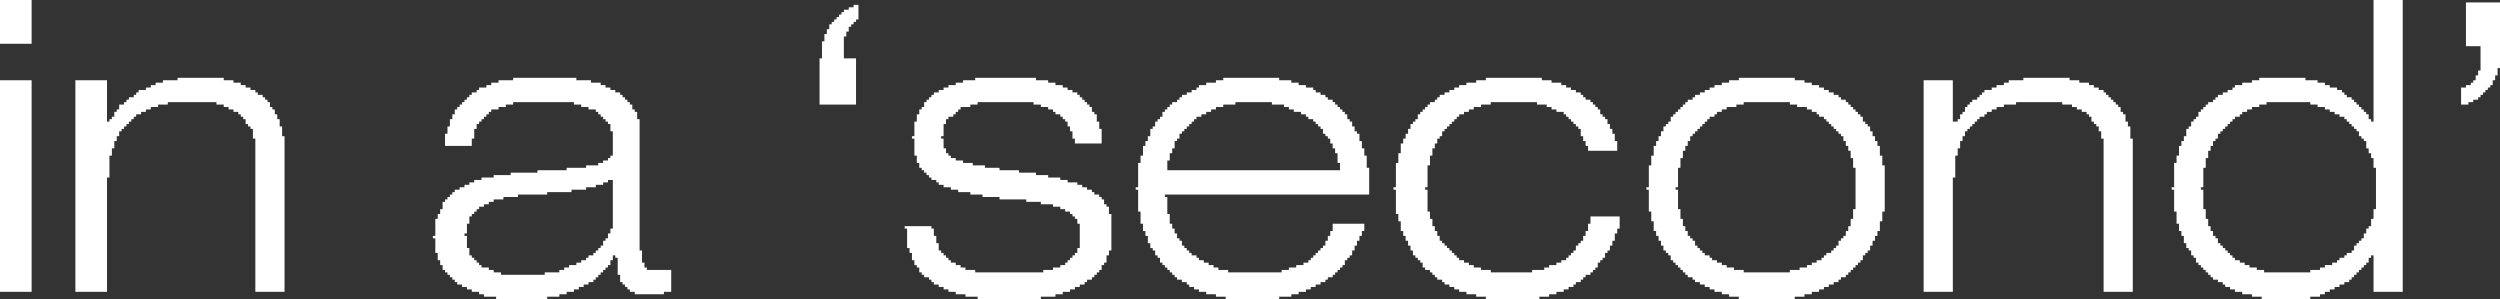 <?xml version="1.0" encoding="UTF-8" standalone="no"?>
<svg xmlns:xlink="http://www.w3.org/1999/xlink" height="6.15px" width="51.4px" xmlns="http://www.w3.org/2000/svg">
  <rect width="100%" height="100%" fill="#333333" stroke="none"/>
  <g transform="matrix(1.0, 0.0, 0.0, 1.0, -91.1, -82.75)">
    <path d="M91.1 82.75 L91.75 82.75 91.75 83.65 91.1 83.65 91.1 82.75 M139.9 82.75 L140.5 82.75 140.5 85.25 139.9 85.25 139.9 82.75 M141.8 82.8 L142.5 82.8 142.5 83.7 141.8 83.7 141.8 82.8 M108.65 82.85 L108.75 82.85 108.75 82.9 108.65 82.9 108.65 82.85 M108.55 82.9 L108.75 82.9 108.75 82.95 108.55 82.95 108.55 82.9 M108.45 82.95 L108.75 82.95 108.75 83.0 108.45 83.0 108.45 82.95 M108.4 83.0 L108.75 83.0 108.75 83.05 108.4 83.05 108.4 83.0 M108.35 83.05 L108.75 83.05 108.75 83.1 108.35 83.1 108.35 83.05 M108.3 83.1 L108.75 83.1 108.75 83.15 108.3 83.15 108.3 83.1 M108.25 83.15 L108.7 83.15 108.7 83.2 108.25 83.2 108.25 83.15 M108.2 83.2 L108.65 83.2 108.65 83.25 108.2 83.25 108.2 83.2 M108.15 83.25 L108.6 83.25 108.6 83.3 108.15 83.3 108.15 83.25 M108.15 83.3 L108.55 83.3 108.55 83.35 108.15 83.35 108.15 83.3 M108.1 83.35 L108.55 83.35 108.55 83.4 108.1 83.4 108.1 83.35 M108.1 83.4 L108.5 83.4 108.5 83.45 108.1 83.45 108.1 83.4 M108.05 83.45 L108.5 83.45 108.5 83.5 108.05 83.5 108.05 83.45 M108.05 83.5 L108.45 83.5 108.45 83.6 108.05 83.6 108.05 83.5 M108.0 83.6 L108.45 83.6 108.45 83.95 108.0 83.95 108.0 83.6 M142.1 83.7 L142.5 83.7 142.5 84.15 142.1 84.15 142.1 83.7 M107.95 83.95 L108.7 83.95 108.7 84.9 107.95 84.9 107.95 83.95 M142.1 84.15 L142.45 84.15 142.45 84.2 142.1 84.2 142.1 84.15 M142.05 84.2 L142.45 84.2 142.45 84.3 142.05 84.3 142.05 84.2 M142.0 84.3 L142.4 84.3 142.4 84.4 142.0 84.4 142.0 84.3 M94.75 84.35 L95.7 84.35 95.7 84.4 94.75 84.4 94.75 84.35 M101.65 84.35 L102.95 84.35 102.95 84.4 101.65 84.4 101.65 84.35 M111.15 84.35 L112.4 84.35 112.4 84.4 111.15 84.4 111.15 84.35 M116.25 84.35 L117.4 84.35 117.4 84.4 116.25 84.4 116.25 84.35 M121.65 84.35 L122.8 84.35 122.8 84.4 121.65 84.4 121.65 84.35 M126.85 84.35 L128.0 84.35 128.0 84.4 126.85 84.4 126.85 84.35 M132.7 84.35 L133.65 84.35 133.65 84.4 132.7 84.4 132.7 84.35 M137.55 84.35 L138.5 84.35 138.5 84.4 137.55 84.4 137.55 84.35 M91.1 84.4 L91.75 84.4 91.75 88.75 91.1 88.75 91.1 84.4 M92.65 84.4 L93.3 84.4 93.3 85.25 92.65 85.25 92.65 84.4 M94.45 84.4 L95.9 84.4 95.9 84.45 94.45 84.45 94.45 84.4 M101.35 84.4 L103.25 84.4 103.25 84.45 101.35 84.45 101.35 84.4 M110.9 84.4 L112.65 84.4 112.65 84.45 110.9 84.45 110.9 84.4 M116.1 84.4 L117.65 84.4 117.65 84.45 116.1 84.45 116.1 84.4 M121.45 84.4 L123.0 84.4 123.0 84.45 121.45 84.45 121.45 84.4 M126.65 84.4 L128.2 84.4 128.2 84.45 126.65 84.45 126.65 84.4 M130.65 84.4 L131.25 84.4 131.25 85.25 130.65 85.25 130.65 84.4 M132.4 84.4 L133.85 84.4 133.85 84.45 132.4 84.45 132.4 84.4 M137.4 84.4 L138.75 84.4 138.75 84.45 137.4 84.45 137.4 84.4 M141.95 84.4 L142.35 84.4 142.35 84.45 141.95 84.45 141.95 84.4 M94.3 84.45 L96.05 84.45 96.05 84.5 94.3 84.5 94.3 84.45 M101.2 84.45 L103.45 84.45 103.45 84.5 101.2 84.5 101.2 84.45 M110.75 84.45 L112.8 84.45 112.8 84.5 110.75 84.5 110.75 84.45 M115.9 84.45 L117.8 84.45 117.8 84.5 115.9 84.5 115.9 84.45 M121.25 84.45 L123.2 84.45 123.2 84.5 121.25 84.5 121.25 84.45 M126.5 84.45 L128.35 84.45 128.35 84.5 126.5 84.5 126.5 84.45 M132.3 84.45 L134.05 84.45 134.05 84.5 132.3 84.5 132.3 84.45 M137.2 84.45 L138.9 84.45 138.9 84.5 137.2 84.5 137.2 84.45 M141.9 84.45 L142.35 84.45 142.35 84.5 141.9 84.5 141.9 84.45 M94.2 84.5 L96.15 84.5 96.15 84.55 94.2 84.55 94.2 84.5 M101.1 84.5 L103.55 84.5 103.55 84.55 101.1 84.55 101.1 84.5 M110.6 84.5 L112.95 84.5 112.95 84.55 110.6 84.55 110.6 84.5 M115.75 84.5 L117.95 84.5 117.95 84.55 115.75 84.55 115.75 84.5 M121.1 84.5 L123.3 84.5 123.3 84.55 121.1 84.55 121.1 84.5 M126.35 84.5 L128.5 84.5 128.5 84.55 126.35 84.55 126.35 84.5 M132.15 84.5 L134.15 84.5 134.15 84.55 132.15 84.55 132.15 84.5 M137.05 84.5 L139.0 84.5 139.0 84.55 137.05 84.55 137.05 84.5 M141.8 84.5 L142.3 84.5 142.3 84.55 141.8 84.55 141.8 84.5 M94.1 84.55 L96.25 84.55 96.25 84.6 94.1 84.6 94.1 84.55 M100.95 84.55 L103.65 84.55 103.65 84.6 100.95 84.6 100.95 84.55 M110.5 84.55 L113.05 84.55 113.05 84.6 110.5 84.6 110.5 84.55 M115.7 84.55 L118.1 84.55 118.1 84.6 115.7 84.6 115.7 84.55 M121.0 84.55 L123.4 84.55 123.4 84.6 121.0 84.6 121.0 84.55 M126.25 84.55 L128.6 84.55 128.6 84.6 126.25 84.6 126.25 84.55 M132.05 84.55 L134.25 84.55 134.25 84.6 132.05 84.6 132.05 84.55 M137.0 84.55 L139.15 84.55 139.15 84.6 137.0 84.6 137.0 84.55 M141.7 84.55 L142.25 84.55 142.25 84.6 141.7 84.6 141.7 84.55 M93.95 84.6 L96.35 84.6 96.35 84.65 93.95 84.65 93.95 84.6 M100.9 84.6 L103.75 84.6 103.75 84.65 100.9 84.65 100.9 84.6 M110.4 84.6 L113.15 84.6 113.15 84.65 110.4 84.65 110.4 84.6 M115.6 84.6 L118.15 84.6 118.15 84.65 115.6 84.65 115.6 84.6 M120.9 84.6 L123.5 84.6 123.5 84.65 120.9 84.65 120.9 84.6 M126.15 84.6 L128.7 84.6 128.7 84.65 126.15 84.65 126.15 84.6 M131.9 84.6 L134.35 84.6 134.35 84.65 131.9 84.65 131.9 84.6 M136.9 84.6 L139.25 84.6 139.25 84.65 136.9 84.65 136.9 84.6 M141.7 84.6 L142.2 84.6 142.2 84.65 141.7 84.65 141.7 84.6 M93.9 84.65 L96.4 84.65 96.4 84.7 93.9 84.7 93.9 84.65 M100.8 84.65 L103.85 84.65 103.85 84.7 100.8 84.7 100.8 84.65 M110.3 84.65 L113.25 84.65 113.25 84.7 110.3 84.7 110.3 84.65 M115.5 84.65 L118.25 84.65 118.25 84.7 115.5 84.7 115.5 84.65 M120.8 84.65 L123.6 84.65 123.6 84.7 120.8 84.7 120.8 84.65 M126.05 84.65 L128.8 84.65 128.8 84.7 126.05 84.7 126.05 84.65 M131.85 84.65 L134.4 84.65 134.4 84.7 131.85 84.7 131.85 84.65 M136.8 84.65 L139.3 84.65 139.3 84.7 136.8 84.7 136.8 84.65 M141.7 84.65 L142.15 84.65 142.15 84.7 141.7 84.7 141.7 84.65 M93.85 84.7 L96.5 84.7 96.5 84.75 93.85 84.75 93.85 84.7 M100.75 84.7 L103.9 84.7 103.9 84.75 100.75 84.75 100.75 84.7 M110.25 84.7 L113.3 84.7 113.3 84.75 110.25 84.75 110.25 84.7 M115.4 84.7 L118.35 84.7 118.35 84.75 115.4 84.75 115.4 84.7 M120.7 84.7 L123.65 84.7 123.65 84.75 120.7 84.75 120.7 84.7 M125.95 84.7 L128.9 84.7 128.9 84.75 125.95 84.75 125.95 84.7 M131.8 84.7 L134.45 84.7 134.45 84.75 131.8 84.75 131.8 84.7 M136.7 84.7 L139.35 84.7 139.35 84.75 136.7 84.75 136.7 84.7 M141.7 84.7 L142.1 84.7 142.1 84.75 141.7 84.75 141.7 84.7 M93.75 84.75 L96.55 84.75 96.55 84.8 93.75 84.8 93.75 84.75 M100.7 84.75 L103.95 84.75 103.95 84.8 100.7 84.8 100.7 84.75 M110.2 84.75 L113.35 84.75 113.35 84.8 110.2 84.8 110.2 84.75 M115.35 84.75 L118.4 84.75 118.4 84.8 115.35 84.8 115.35 84.75 M120.65 84.75 L123.7 84.75 123.7 84.8 120.65 84.8 120.65 84.75 M125.9 84.75 L128.95 84.75 128.95 84.8 125.9 84.8 125.9 84.75 M131.75 84.75 L134.5 84.75 134.5 84.8 131.75 84.8 131.75 84.75 M136.65 84.75 L139.45 84.75 139.45 84.8 136.65 84.8 136.65 84.75 M141.7 84.75 L142.05 84.75 142.05 84.8 141.7 84.8 141.7 84.75 M93.7 84.8 L96.6 84.8 96.6 84.85 93.7 84.85 93.7 84.8 M100.65 84.8 L104.0 84.8 104.0 84.85 100.65 84.85 100.65 84.8 M110.15 84.8 L113.4 84.8 113.4 84.85 110.15 84.85 110.15 84.8 M115.3 84.8 L118.5 84.8 118.5 84.85 115.3 84.85 115.3 84.8 M120.6 84.8 L123.8 84.8 123.8 84.85 120.6 84.85 120.6 84.8 M125.8 84.8 L129.05 84.8 129.05 84.85 125.8 84.85 125.8 84.8 M131.65 84.8 L134.55 84.8 134.55 84.85 131.65 84.85 131.65 84.8 M136.6 84.8 L139.5 84.8 139.5 84.85 136.6 84.85 136.6 84.8 M141.7 84.8 L141.95 84.8 141.95 84.85 141.7 84.85 141.7 84.8 M93.65 84.85 L94.55 84.85 94.55 84.9 93.65 84.9 93.65 84.85 M95.55 84.85 L96.65 84.85 96.65 84.9 95.55 84.9 95.55 84.85 M100.6 84.85 L101.65 84.85 101.65 84.9 100.6 84.9 100.6 84.85 M102.9 84.85 L104.05 84.85 104.05 84.9 102.9 84.9 102.9 84.85 M110.1 84.85 L111.2 84.85 111.2 84.9 110.1 84.9 110.1 84.85 M112.35 84.85 L113.45 84.85 113.45 84.9 112.35 84.9 112.35 84.85 M115.2 84.85 L116.5 84.85 116.5 84.9 115.2 84.9 115.2 84.85 M117.25 84.85 L118.55 84.85 118.55 84.9 117.25 84.9 117.25 84.85 M120.5 84.85 L121.75 84.85 121.75 84.9 120.5 84.9 120.5 84.85 M122.7 84.85 L123.85 84.85 123.85 84.9 122.7 84.9 122.7 84.85 M125.75 84.85 L126.95 84.85 126.95 84.9 125.75 84.9 125.75 84.85 M127.9 84.85 L129.1 84.85 129.1 84.9 127.9 84.9 127.9 84.85 M131.6 84.85 L132.55 84.85 132.55 84.9 131.6 84.9 131.6 84.85 M133.5 84.85 L134.6 84.85 134.6 84.9 133.5 84.9 133.5 84.85 M136.5 84.85 L137.7 84.85 137.7 84.9 136.5 84.9 136.5 84.85 M138.6 84.85 L139.55 84.85 139.55 84.9 138.6 84.9 138.6 84.85 M141.7 84.85 L141.85 84.85 141.85 84.9 141.7 84.9 141.7 84.85 M93.55 84.9 L94.35 84.9 94.35 84.95 93.55 84.95 93.55 84.9 M95.7 84.9 L96.65 84.9 96.65 84.95 95.7 84.95 95.7 84.9 M100.55 84.9 L101.5 84.9 101.5 84.95 100.55 84.95 100.55 84.9 M103.05 84.9 L104.1 84.9 104.1 84.95 103.05 84.95 103.05 84.9 M110.1 84.9 L111.05 84.9 111.05 84.95 110.1 84.95 110.1 84.9 M112.5 84.9 L113.5 84.9 113.5 84.95 112.5 84.95 112.5 84.9 M115.15 84.9 L116.25 84.9 116.25 84.95 115.15 84.95 115.15 84.9 M117.5 84.9 L118.6 84.9 118.6 84.95 117.5 84.95 117.5 84.9 M120.45 84.9 L121.55 84.9 121.55 84.95 120.45 84.95 120.45 84.9 M122.9 84.9 L123.9 84.9 123.9 84.95 122.9 84.95 122.9 84.9 M125.7 84.9 L126.8 84.9 126.8 84.95 125.7 84.95 125.7 84.9 M128.05 84.9 L129.15 84.9 129.15 84.95 128.05 84.95 128.05 84.9 M131.55 84.9 L132.3 84.9 132.3 84.95 131.55 84.95 131.55 84.9 M133.7 84.9 L134.65 84.9 134.65 84.95 133.7 84.95 133.7 84.9 M136.45 84.9 L137.55 84.9 137.55 84.95 136.45 84.95 136.45 84.9 M138.75 84.9 L139.6 84.9 139.6 84.95 138.75 84.95 138.75 84.9 M93.55 84.95 L94.2 84.95 94.2 85.0 93.55 85.0 93.55 84.95 M95.8 84.95 L96.7 84.95 96.7 85.0 95.8 85.0 95.8 84.95 M100.5 84.95 L101.35 84.95 101.35 85.0 100.5 85.0 100.5 84.95 M103.2 84.95 L104.1 84.95 104.1 85.0 103.2 85.0 103.2 84.95 M110.05 84.95 L110.85 84.95 110.85 85.0 110.05 85.0 110.05 84.95 M112.65 84.95 L113.55 84.95 113.55 85.0 112.65 85.0 112.65 84.95 M115.1 84.95 L116.1 84.95 116.1 85.0 115.1 85.0 115.1 84.95 M117.6 84.95 L118.65 84.95 118.65 85.0 117.6 85.0 117.6 84.95 M120.4 84.95 L121.4 84.95 121.4 85.0 120.4 85.0 120.4 84.95 M123.0 84.95 L123.95 84.95 123.95 85.0 123.0 85.0 123.0 84.95 M125.65 84.95 L126.6 84.95 126.6 85.0 125.65 85.0 125.65 84.95 M128.25 84.95 L129.2 84.95 129.2 85.0 128.25 85.0 128.25 84.95 M131.5 84.95 L132.15 84.95 132.15 85.0 131.5 85.0 131.5 84.95 M133.8 84.95 L134.7 84.95 134.7 85.0 133.8 85.0 133.8 84.95 M136.4 84.95 L137.4 84.95 137.4 85.0 136.4 85.0 136.4 84.95 M138.9 84.95 L139.65 84.95 139.65 85.0 138.9 85.0 138.9 84.95 M93.5 85.0 L94.1 85.0 94.1 85.05 93.5 85.05 93.5 85.0 M95.9 85.0 L96.75 85.0 96.75 85.05 95.9 85.05 95.9 85.0 M100.45 85.0 L101.2 85.0 101.2 85.05 100.45 85.05 100.45 85.0 M103.35 85.0 L104.15 85.0 104.15 85.05 103.35 85.05 103.35 85.0 M110.0 85.0 L110.8 85.0 110.8 85.05 110.0 85.05 110.0 85.0 M112.75 85.0 L113.55 85.0 113.55 85.05 112.75 85.05 112.75 85.0 M115.05 85.0 L116.0 85.0 116.0 85.05 115.05 85.05 115.05 85.0 M117.7 85.0 L118.7 85.0 118.7 85.05 117.7 85.05 117.7 85.0 M120.35 85.0 L121.3 85.0 121.3 85.05 120.35 85.05 120.35 85.0 M123.1 85.0 L124.0 85.0 124.0 85.05 123.1 85.05 123.1 85.0 M125.6 85.0 L126.5 85.0 126.5 85.05 125.6 85.05 125.6 85.0 M128.35 85.0 L129.25 85.0 129.25 85.05 128.35 85.05 128.35 85.0 M131.5 85.0 L132.05 85.0 132.05 85.05 131.5 85.05 131.5 85.0 M133.9 85.0 L134.7 85.0 134.7 85.05 133.9 85.05 133.9 85.0 M136.35 85.0 L137.3 85.0 137.3 85.05 136.35 85.05 136.35 85.0 M139.0 85.0 L139.7 85.0 139.7 85.05 139.0 85.05 139.0 85.0 M93.45 85.05 L94.0 85.05 94.0 85.1 93.45 85.1 93.45 85.05 M96.0 85.05 L96.75 85.05 96.75 85.1 96.0 85.1 96.0 85.05 M100.45 85.05 L101.15 85.05 101.15 85.1 100.45 85.1 100.45 85.05 M103.4 85.05 L104.2 85.05 104.2 85.1 103.4 85.1 103.4 85.05 M110.0 85.05 L110.75 85.05 110.75 85.1 110.0 85.1 110.0 85.05 M112.8 85.05 L113.6 85.05 113.6 85.1 112.8 85.1 112.8 85.05 M115.0 85.05 L115.9 85.05 115.9 85.1 115.0 85.1 115.0 85.05 M117.85 85.05 L118.75 85.05 118.75 85.1 117.85 85.1 117.85 85.05 M120.3 85.05 L121.2 85.05 121.2 85.1 120.3 85.1 120.3 85.05 M123.25 85.05 L124.0 85.05 124.0 85.1 123.25 85.1 123.25 85.05 M125.55 85.05 L126.4 85.05 126.4 85.1 125.55 85.1 125.55 85.05 M128.45 85.05 L129.3 85.05 129.3 85.1 128.45 85.1 128.45 85.05 M131.45 85.05 L131.95 85.05 131.95 85.1 131.45 85.1 131.45 85.05 M134.0 85.05 L134.75 85.05 134.75 85.1 134.0 85.1 134.0 85.05 M136.3 85.05 L137.2 85.05 137.2 85.1 136.3 85.1 136.3 85.05 M139.1 85.05 L139.75 85.05 139.75 85.1 139.1 85.1 139.1 85.05 M93.45 85.1 L93.9 85.1 93.9 85.15 93.45 85.15 93.45 85.1 M96.05 85.1 L96.8 85.1 96.8 85.15 96.05 85.15 96.05 85.1 M100.4 85.1 L101.1 85.1 101.1 85.15 100.4 85.15 100.4 85.1 M103.45 85.1 L104.2 85.1 104.2 85.15 103.45 85.15 103.45 85.1 M109.95 85.1 L110.7 85.1 110.7 85.15 109.95 85.15 109.95 85.1 M112.9 85.1 L113.65 85.1 113.65 85.15 112.9 85.15 112.9 85.1 M115.0 85.1 L115.8 85.1 115.8 85.15 115.0 85.15 115.0 85.1 M117.95 85.1 L118.8 85.1 118.8 85.15 117.95 85.15 117.95 85.1 M120.25 85.1 L121.1 85.1 121.1 85.15 120.25 85.15 120.25 85.1 M123.3 85.1 L124.05 85.1 124.05 85.15 123.3 85.15 123.3 85.1 M125.5 85.1 L126.35 85.1 126.35 85.15 125.5 85.15 125.5 85.1 M128.5 85.1 L129.35 85.1 129.35 85.15 128.5 85.15 128.5 85.1 M131.4 85.1 L131.9 85.1 131.9 85.15 131.4 85.15 131.4 85.1 M134.05 85.1 L134.8 85.1 134.8 85.15 134.05 85.15 134.05 85.1 M136.3 85.1 L137.15 85.1 137.15 85.15 136.3 85.15 136.3 85.1 M139.2 85.1 L139.8 85.1 139.8 85.15 139.2 85.15 139.2 85.1 M93.4 85.15 L93.85 85.15 93.85 85.2 93.4 85.2 93.4 85.15 M96.1 85.15 L96.8 85.15 96.8 85.2 96.1 85.2 96.1 85.15 M100.4 85.15 L101.05 85.15 101.05 85.2 100.4 85.2 100.4 85.15 M103.5 85.15 L104.2 85.15 104.2 85.2 103.5 85.2 103.5 85.15 M109.95 85.15 L110.6 85.15 110.6 85.2 109.95 85.2 109.95 85.15 M112.95 85.15 L113.65 85.15 113.65 85.2 112.95 85.2 112.95 85.15 M114.95 85.15 L115.7 85.15 115.7 85.2 114.95 85.2 114.95 85.15 M118.0 85.15 L118.8 85.15 118.8 85.2 118.0 85.2 118.0 85.15 M120.25 85.15 L121.05 85.15 121.05 85.2 120.25 85.2 120.25 85.15 M123.35 85.15 L124.1 85.15 124.1 85.2 123.35 85.2 123.35 85.15 M125.45 85.15 L126.25 85.15 126.25 85.2 125.45 85.2 125.45 85.15 M128.6 85.15 L129.4 85.15 129.4 85.2 128.6 85.2 128.6 85.15 M131.4 85.15 L131.8 85.15 131.8 85.2 131.4 85.2 131.4 85.15 M134.1 85.15 L134.8 85.15 134.8 85.25 134.1 85.25 134.1 85.15 M136.25 85.15 L137.05 85.15 137.05 85.2 136.25 85.2 136.25 85.15 M139.3 85.15 L139.8 85.15 139.8 85.2 139.3 85.2 139.3 85.15 M93.35 85.2 L93.8 85.2 93.8 85.25 93.35 85.25 93.35 85.2 M96.15 85.2 L96.85 85.2 96.85 85.3 96.15 85.3 96.15 85.2 M100.35 85.2 L101.0 85.2 101.0 85.25 100.35 85.25 100.35 85.2 M103.55 85.2 L104.25 85.2 104.25 85.25 103.55 85.25 103.55 85.2 M109.95 85.2 L110.55 85.2 110.55 85.25 109.95 85.25 109.95 85.2 M113.0 85.2 L113.65 85.2 113.65 85.25 113.0 85.25 113.0 85.2 M114.9 85.2 L115.65 85.2 115.65 85.25 114.9 85.25 114.9 85.2 M118.1 85.2 L118.85 85.2 118.85 85.25 118.1 85.25 118.1 85.2 M120.2 85.2 L121.0 85.2 121.0 85.25 120.2 85.25 120.2 85.2 M123.4 85.2 L124.15 85.2 124.15 85.25 123.4 85.25 123.4 85.2 M125.45 85.2 L126.2 85.2 126.2 85.25 125.45 85.25 125.45 85.2 M128.65 85.2 L129.4 85.2 129.4 85.25 128.65 85.25 128.65 85.2 M131.35 85.2 L131.75 85.2 131.75 85.25 131.35 85.25 131.35 85.2 M136.2 85.2 L137.0 85.2 137.0 85.25 136.2 85.25 136.2 85.2 M139.35 85.2 L139.85 85.2 139.85 85.25 139.35 85.25 139.35 85.2 M92.65 85.25 L93.75 85.25 93.75 85.3 92.65 85.3 92.65 85.25 M100.35 85.25 L100.95 85.25 100.95 85.3 100.35 85.3 100.35 85.25 M103.6 85.25 L104.25 85.25 104.25 85.3 103.6 85.3 103.6 85.25 M109.9 85.25 L110.55 85.25 110.55 85.3 109.9 85.3 109.9 85.25 M113.05 85.25 L113.7 85.25 113.7 85.35 113.05 85.35 113.05 85.25 M114.85 85.25 L115.6 85.25 115.6 85.3 114.85 85.3 114.85 85.25 M118.15 85.25 L118.9 85.25 118.9 85.3 118.15 85.3 118.15 85.25 M120.15 85.25 L120.95 85.25 120.95 85.3 120.15 85.3 120.15 85.25 M123.45 85.25 L124.15 85.25 124.15 85.3 123.45 85.3 123.45 85.25 M125.4 85.25 L126.15 85.25 126.15 85.3 125.4 85.3 125.4 85.25 M128.7 85.25 L129.45 85.25 129.45 85.3 128.7 85.3 128.7 85.25 M130.65 85.25 L131.7 85.25 131.7 85.3 130.65 85.3 130.65 85.25 M134.15 85.25 L134.85 85.25 134.85 85.3 134.15 85.3 134.15 85.25 M136.15 85.25 L136.95 85.25 136.95 85.3 136.15 85.3 136.15 85.25 M139.4 85.25 L140.5 85.25 140.5 85.3 139.4 85.3 139.4 85.25 M92.65 85.3 L93.7 85.3 93.7 85.35 92.65 85.35 92.65 85.3 M96.2 85.3 L96.85 85.3 96.85 85.35 96.2 85.35 96.2 85.3 M100.35 85.3 L100.9 85.3 100.9 85.35 100.35 85.35 100.35 85.3 M103.65 85.3 L104.25 85.3 104.25 85.45 103.65 85.45 103.65 85.3 M109.9 85.3 L110.5 85.3 110.5 85.55 109.9 85.55 109.9 85.3 M114.85 85.3 L115.55 85.3 115.55 85.35 114.85 85.35 114.85 85.3 M118.2 85.3 L118.9 85.3 118.9 85.35 118.2 85.35 118.2 85.3 M120.1 85.3 L120.9 85.3 120.9 85.35 120.1 85.35 120.1 85.3 M123.5 85.3 L124.2 85.3 124.2 85.35 123.5 85.35 123.5 85.3 M125.35 85.3 L126.1 85.3 126.1 85.35 125.35 85.35 125.35 85.3 M128.75 85.3 L129.5 85.3 129.5 85.35 128.75 85.35 128.75 85.3 M130.65 85.3 L131.65 85.3 131.65 85.35 130.65 85.35 130.65 85.3 M134.2 85.3 L134.85 85.3 134.85 85.35 134.2 85.35 134.2 85.3 M136.15 85.3 L136.9 85.3 136.9 85.35 136.15 85.35 136.15 85.3 M139.45 85.3 L140.5 85.3 140.5 85.35 139.45 85.35 139.45 85.3 M92.65 85.35 L93.65 85.35 93.65 85.4 92.65 85.4 92.65 85.35 M96.25 85.35 L96.9 85.35 96.9 85.4 96.25 85.4 96.25 85.35 M100.3 85.35 L100.9 85.35 100.9 85.4 100.3 85.4 100.3 85.35 M113.1 85.35 L113.7 85.35 113.7 85.4 113.1 85.4 113.1 85.35 M114.8 85.35 L115.5 85.35 115.5 85.4 114.8 85.4 114.8 85.35 M118.25 85.35 L118.95 85.35 118.95 85.4 118.25 85.4 118.25 85.35 M120.1 85.35 L120.85 85.35 120.85 85.4 120.1 85.4 120.1 85.35 M123.55 85.35 L124.2 85.35 124.2 85.4 123.55 85.4 123.55 85.35 M125.3 85.35 L126.05 85.35 126.05 85.4 125.3 85.4 125.3 85.35 M128.8 85.35 L129.55 85.35 129.55 85.4 128.8 85.4 128.8 85.35 M130.65 85.35 L131.6 85.35 131.6 85.4 130.65 85.4 130.65 85.35 M134.25 85.35 L134.9 85.35 134.9 85.45 134.25 85.45 134.25 85.35 M136.1 85.35 L136.85 85.35 136.85 85.4 136.1 85.4 136.1 85.35 M139.5 85.35 L140.5 85.35 140.5 85.4 139.5 85.4 139.5 85.35 M92.65 85.4 L93.6 85.4 93.6 85.45 92.65 85.45 92.65 85.4 M96.3 85.4 L96.9 85.4 96.9 85.55 96.3 85.55 96.3 85.4 M100.3 85.4 L100.85 85.4 100.85 85.5 100.3 85.5 100.3 85.4 M113.1 85.4 L113.75 85.4 113.75 85.45 113.1 85.45 113.1 85.4 M114.75 85.4 L115.45 85.4 115.45 85.45 114.75 85.45 114.75 85.4 M118.3 85.4 L118.95 85.4 118.95 85.45 118.3 85.45 118.3 85.4 M120.05 85.4 L120.8 85.4 120.8 85.45 120.05 85.45 120.05 85.4 M123.6 85.4 L124.25 85.4 124.25 85.5 123.6 85.5 123.6 85.4 M125.3 85.4 L126.0 85.4 126.0 85.45 125.3 85.45 125.3 85.4 M128.85 85.4 L129.55 85.4 129.55 85.45 128.85 85.45 128.85 85.4 M130.65 85.4 L131.55 85.4 131.55 85.45 130.65 85.45 130.65 85.4 M136.05 85.4 L136.8 85.4 136.8 85.45 136.05 85.45 136.05 85.4 M139.55 85.4 L140.5 85.4 140.5 85.45 139.55 85.45 139.55 85.4 M92.65 85.45 L93.55 85.45 93.55 85.55 92.65 85.55 92.65 85.45 M103.7 85.45 L104.25 85.45 104.25 85.95 103.7 85.95 103.7 85.45 M113.15 85.45 L113.75 85.45 113.75 85.6 113.15 85.6 113.15 85.45 M114.75 85.45 L115.4 85.45 115.4 85.5 114.75 85.5 114.75 85.45 M118.3 85.45 L119.0 85.45 119.0 85.5 118.3 85.5 118.3 85.45 M120.05 85.45 L120.75 85.45 120.75 85.5 120.05 85.5 120.05 85.45 M125.25 85.45 L125.95 85.45 125.95 85.5 125.25 85.5 125.25 85.45 M128.9 85.45 L129.6 85.45 129.6 85.5 128.9 85.5 128.9 85.45 M130.65 85.45 L131.5 85.45 131.5 85.55 130.65 85.55 130.65 85.45 M134.3 85.45 L134.9 85.45 134.9 85.6 134.3 85.6 134.3 85.45 M136.05 85.45 L136.75 85.45 136.75 85.5 136.05 85.5 136.05 85.45 M139.6 85.45 L140.5 85.45 140.5 85.55 139.6 85.55 139.6 85.45 M100.25 85.5 L100.85 85.5 100.85 85.6 100.25 85.6 100.25 85.5 M114.75 85.5 L115.35 85.5 115.35 85.55 114.75 85.55 114.75 85.5 M118.35 85.5 L119.05 85.5 119.05 85.55 118.35 85.55 118.35 85.5 M120.0 85.5 L120.75 85.5 120.75 85.55 120.0 85.55 120.0 85.5 M123.6 85.5 L124.3 85.5 124.3 85.55 123.6 85.55 123.6 85.5 M125.25 85.5 L125.9 85.5 125.9 85.55 125.25 85.55 125.25 85.5 M128.95 85.5 L129.6 85.5 129.6 85.55 128.95 85.55 128.95 85.5 M136.05 85.5 L136.7 85.5 136.7 85.55 136.05 85.55 136.05 85.5 M92.65 85.55 L93.5 85.55 93.5 85.65 92.65 85.65 92.65 85.55 M96.3 85.55 L96.95 85.55 96.95 85.6 96.3 85.6 96.3 85.55 M109.85 85.55 L110.45 85.55 110.45 85.6 109.85 85.6 109.85 85.55 M114.7 85.55 L115.35 85.55 115.35 85.6 114.7 85.6 114.7 85.55 M118.4 85.55 L119.05 85.55 119.05 85.6 118.4 85.6 118.4 85.55 M120.0 85.55 L120.7 85.55 120.7 85.6 120.0 85.6 120.0 85.55 M123.65 85.55 L124.3 85.55 124.3 85.65 123.65 85.65 123.65 85.55 M125.2 85.55 L125.85 85.55 125.85 85.65 125.2 85.65 125.2 85.55 M129.0 85.55 L129.65 85.55 129.65 85.65 129.0 85.65 129.0 85.55 M130.65 85.55 L131.45 85.55 131.45 85.65 130.65 85.65 130.65 85.55 M136.0 85.55 L136.7 85.55 136.7 85.6 136.0 85.6 136.0 85.55 M139.65 85.55 L140.5 85.55 140.5 85.6 139.65 85.6 139.65 85.55 M96.35 85.6 L96.95 85.6 96.95 88.75 96.35 88.75 96.35 85.6 M100.25 85.6 L100.8 85.6 100.8 85.75 100.25 85.75 100.25 85.6 M109.9 85.6 L110.5 85.6 110.5 85.8 109.9 85.8 109.9 85.6 M113.2 85.6 L113.75 85.6 113.75 85.7 113.2 85.7 113.2 85.6 M114.7 85.6 L115.3 85.6 115.3 85.65 114.7 85.65 114.7 85.6 M118.45 85.6 L119.05 85.6 119.05 85.65 118.45 85.65 118.45 85.6 M119.95 85.6 L120.65 85.6 120.65 85.7 119.95 85.7 119.95 85.6 M134.35 85.6 L134.95 85.6 134.95 88.75 134.35 88.75 134.35 85.6 M136.0 85.6 L136.65 85.6 136.65 85.65 136.0 85.65 136.0 85.6 M139.7 85.6 L140.5 85.6 140.5 85.65 139.7 85.65 139.7 85.6 M92.65 85.65 L93.45 85.65 93.45 85.8 92.65 85.8 92.65 85.65 M114.65 85.65 L115.25 85.65 115.25 85.75 114.65 85.75 114.65 85.65 M118.45 85.65 L119.1 85.65 119.1 85.7 118.45 85.7 118.45 85.65 M123.7 85.65 L124.35 85.65 124.35 85.75 123.7 85.75 123.7 85.65 M125.15 85.65 L125.8 85.65 125.8 85.75 125.15 85.75 125.15 85.65 M129.05 85.65 L129.7 85.65 129.7 85.75 129.05 85.75 129.05 85.65 M130.65 85.65 L131.4 85.65 131.4 85.8 130.65 85.8 130.65 85.65 M135.95 85.65 L136.6 85.65 136.6 85.75 135.95 85.75 135.95 85.65 M139.75 85.65 L140.5 85.65 140.5 85.8 139.75 85.8 139.75 85.65 M118.5 85.7 L119.1 85.7 119.1 85.8 118.5 85.8 118.5 85.7 M119.9 85.7 L120.6 85.7 120.6 85.8 119.9 85.8 119.9 85.7 M114.6 85.75 L115.25 85.75 115.25 85.8 114.6 85.8 114.6 85.75 M123.75 85.75 L124.35 85.75 124.35 85.85 123.75 85.85 123.75 85.75 M125.1 85.75 L125.75 85.75 125.75 85.85 125.1 85.85 125.1 85.75 M129.1 85.75 L129.75 85.75 129.75 85.85 129.1 85.85 129.1 85.75 M135.9 85.75 L136.55 85.75 136.55 85.85 135.9 85.85 135.9 85.75 M92.65 85.8 L93.4 85.8 93.4 85.95 92.65 85.95 92.65 85.8 M109.9 85.8 L110.55 85.8 110.55 85.9 109.9 85.9 109.9 85.8 M114.6 85.8 L115.2 85.8 115.2 85.9 114.6 85.9 114.6 85.8 M118.55 85.8 L119.15 85.8 119.15 85.9 118.55 85.9 118.55 85.8 M119.9 85.8 L120.55 85.8 120.55 85.9 119.9 85.9 119.9 85.8 M130.65 85.8 L131.35 85.8 131.35 85.95 130.65 85.95 130.65 85.8 M139.8 85.8 L140.5 85.8 140.5 85.9 139.8 85.9 139.8 85.8 M125.1 85.85 L125.7 85.85 125.7 85.95 125.1 85.95 125.1 85.85 M129.15 85.85 L129.75 85.85 129.75 85.95 129.15 85.95 129.15 85.85 M135.9 85.85 L136.5 85.85 136.5 85.95 135.9 85.95 135.9 85.85 M109.9 85.9 L110.6 85.9 110.6 85.95 109.9 85.95 109.9 85.9 M114.6 85.9 L115.15 85.9 115.15 85.95 114.6 85.95 114.6 85.9 M118.6 85.9 L119.15 85.9 119.15 85.95 118.6 85.95 118.6 85.9 M119.85 85.9 L120.55 85.9 120.55 85.95 119.85 85.95 119.85 85.9 M139.85 85.9 L140.5 85.9 140.5 86.0 139.85 86.0 139.85 85.9 M92.65 85.95 L93.35 85.95 93.35 86.4 92.65 86.4 92.65 85.95 M103.65 85.95 L104.25 85.95 104.25 86.0 103.65 86.0 103.65 85.95 M109.95 85.95 L110.65 85.95 110.65 86.0 109.95 86.0 109.95 85.95 M114.55 85.95 L115.15 85.95 115.15 86.05 114.55 86.05 114.55 85.95 M118.6 85.95 L119.2 85.95 119.2 86.1 118.6 86.1 118.6 85.95 M119.85 85.95 L120.5 85.95 120.5 86.1 119.85 86.1 119.85 85.95 M125.05 85.95 L125.7 85.95 125.7 86.0 125.05 86.0 125.05 85.95 M129.15 85.95 L129.8 85.95 129.8 86.0 129.15 86.0 129.15 85.95 M130.65 85.95 L131.3 85.95 131.3 86.4 130.65 86.4 130.65 85.95 M135.85 85.95 L136.5 85.95 136.5 86.0 135.85 86.0 135.85 85.95 M103.6 86.0 L104.25 86.0 104.25 86.05 103.6 86.05 103.6 86.0 M109.95 86.0 L110.75 86.0 110.75 86.05 109.95 86.05 109.95 86.0 M125.05 86.0 L125.65 86.0 125.65 86.15 125.05 86.15 125.05 86.0 M129.2 86.0 L129.8 86.0 129.8 86.15 129.2 86.15 129.2 86.0 M135.85 86.0 L136.45 86.0 136.45 86.1 135.85 86.1 135.85 86.0 M139.9 86.0 L140.5 86.0 140.5 86.2 139.9 86.2 139.9 86.0 M103.5 86.05 L104.25 86.05 104.25 86.1 103.5 86.1 103.5 86.05 M109.95 86.05 L110.9 86.05 110.9 86.1 109.95 86.1 109.95 86.05 M114.55 86.05 L115.1 86.05 115.1 86.1 114.55 86.1 114.55 86.05 M103.4 86.1 L104.25 86.1 104.25 86.15 103.4 86.15 103.4 86.1 M110.0 86.1 L111.1 86.1 111.1 86.15 110.0 86.15 110.0 86.1 M114.5 86.1 L115.1 86.1 115.1 86.25 114.5 86.25 114.5 86.1 M118.65 86.1 L119.2 86.1 119.2 86.2 118.65 86.2 118.65 86.1 M119.8 86.1 L120.5 86.1 120.5 86.15 119.8 86.15 119.8 86.1 M135.8 86.1 L136.45 86.1 136.45 86.2 135.8 86.2 135.8 86.1 M103.15 86.15 L104.25 86.15 104.25 86.2 103.15 86.2 103.15 86.15 M110.0 86.15 L111.35 86.15 111.35 86.2 110.0 86.2 110.0 86.15 M119.8 86.15 L120.45 86.15 120.45 86.6 119.8 86.6 119.8 86.15 M125.0 86.15 L125.65 86.15 125.65 86.2 125.0 86.2 125.0 86.15 M129.2 86.15 L129.85 86.15 129.85 86.2 129.2 86.2 129.2 86.15 M102.75 86.2 L104.25 86.2 104.25 86.25 102.75 86.25 102.75 86.2 M110.05 86.2 L111.65 86.2 111.65 86.25 110.05 86.25 110.05 86.2 M118.65 86.2 L119.25 86.2 119.25 86.25 118.65 86.25 118.65 86.2 M125.0 86.2 L125.6 86.2 125.6 86.6 125.0 86.6 125.0 86.2 M129.25 86.2 L129.85 86.2 129.85 87.05 129.25 87.05 129.25 86.2 M135.8 86.2 L136.4 86.2 136.4 86.6 135.8 86.6 135.8 86.2 M139.95 86.2 L140.5 86.2 140.5 87.05 139.95 87.05 139.95 86.2 M102.15 86.25 L104.25 86.25 104.25 86.3 102.15 86.3 102.15 86.25 M110.1 86.25 L112.05 86.25 112.05 86.3 110.1 86.3 110.1 86.25 M114.5 86.25 L119.25 86.25 119.25 86.6 114.5 86.6 114.5 86.25 M101.6 86.3 L104.25 86.3 104.25 86.35 101.6 86.35 101.6 86.3 M110.15 86.3 L112.4 86.3 112.4 86.35 110.15 86.35 110.15 86.3 M101.25 86.35 L104.25 86.35 104.25 86.4 101.25 86.4 101.25 86.35 M110.2 86.35 L112.65 86.35 112.65 86.4 110.2 86.4 110.2 86.35 M92.65 86.4 L93.3 86.4 93.3 88.75 92.65 88.75 92.65 86.4 M101.0 86.4 L104.25 86.4 104.25 86.45 101.0 86.45 101.0 86.4 M110.25 86.4 L112.9 86.4 112.9 86.45 110.25 86.45 110.25 86.4 M130.65 86.4 L131.25 86.4 131.25 88.75 130.65 88.75 130.65 86.4 M100.85 86.45 L103.6 86.45 103.6 86.5 100.85 86.5 100.85 86.45 M103.7 86.45 L104.25 86.45 104.25 87.45 103.7 87.45 103.7 86.45 M110.35 86.45 L113.05 86.45 113.05 86.5 110.35 86.5 110.35 86.45 M100.75 86.5 L103.5 86.5 103.5 86.55 100.75 86.55 100.75 86.5 M110.4 86.5 L113.25 86.5 113.25 86.55 110.4 86.55 110.4 86.5 M100.65 86.55 L103.35 86.55 103.35 86.6 100.65 86.6 100.65 86.55 M110.5 86.55 L113.35 86.55 113.35 86.6 110.5 86.6 110.5 86.55 M100.55 86.6 L103.15 86.6 103.15 86.65 100.55 86.65 100.55 86.6 M110.65 86.6 L113.45 86.6 113.45 86.65 110.65 86.65 110.65 86.6 M114.45 86.6 L119.25 86.6 119.25 86.65 114.45 86.65 114.45 86.6 M119.75 86.6 L120.4 86.6 120.4 86.65 119.75 86.65 119.75 86.6 M124.95 86.6 L125.55 86.6 125.55 86.65 124.95 86.65 124.95 86.6 M135.75 86.6 L136.35 86.6 136.35 86.65 135.75 86.65 135.75 86.6 M100.45 86.65 L102.85 86.65 102.85 86.7 100.45 86.7 100.45 86.65 M110.8 86.65 L113.55 86.65 113.55 86.7 110.8 86.7 110.8 86.65 M114.5 86.65 L119.25 86.65 119.25 86.75 114.5 86.75 114.5 86.65 M119.8 86.65 L120.45 86.65 120.45 87.1 119.8 87.1 119.8 86.65 M125.0 86.65 L125.6 86.65 125.6 87.05 125.0 87.05 125.0 86.65 M135.8 86.65 L136.4 86.65 136.4 87.05 135.8 87.05 135.8 86.65 M100.4 86.7 L102.35 86.7 102.35 86.75 100.4 86.75 100.4 86.7 M111.05 86.7 L113.6 86.7 113.6 86.75 111.05 86.75 111.05 86.7 M100.35 86.75 L101.75 86.75 101.75 86.8 100.35 86.8 100.35 86.75 M111.3 86.75 L113.7 86.75 113.7 86.8 111.3 86.8 111.3 86.75 M114.5 86.75 L115.05 86.75 115.05 86.8 114.5 86.8 114.5 86.75 M100.3 86.8 L101.45 86.8 101.45 86.85 100.3 86.85 100.3 86.8 M111.65 86.8 L113.75 86.8 113.75 86.85 111.65 86.85 111.65 86.8 M114.5 86.8 L115.1 86.8 115.1 87.1 114.5 87.1 114.5 86.8 M100.25 86.85 L101.25 86.85 101.25 86.9 100.25 86.9 100.25 86.85 M112.2 86.85 L113.8 86.85 113.8 86.9 112.2 86.9 112.2 86.85 M100.2 86.9 L101.15 86.9 101.15 86.95 100.2 86.95 100.2 86.9 M112.5 86.9 L113.8 86.9 113.8 86.95 112.5 86.95 112.5 86.9 M100.2 86.95 L101.05 86.95 101.05 87.0 100.2 87.0 100.2 86.95 M112.75 86.95 L113.85 86.95 113.85 87.0 112.75 87.0 112.75 86.95 M100.2 87.0 L100.95 87.0 100.95 87.05 100.2 87.05 100.2 87.0 M112.9 87.0 L113.9 87.0 113.9 87.05 112.9 87.05 112.9 87.0 M100.15 87.05 L100.9 87.05 100.9 87.1 100.15 87.1 100.15 87.05 M113.0 87.05 L113.9 87.05 113.9 87.1 113.0 87.1 113.0 87.05 M125.0 87.05 L125.65 87.05 125.65 87.1 125.0 87.1 125.0 87.05 M129.2 87.05 L129.85 87.05 129.85 87.1 129.2 87.1 129.2 87.05 M135.8 87.05 L136.45 87.05 136.45 87.1 135.8 87.1 135.8 87.05 M139.9 87.05 L140.5 87.05 140.5 87.25 139.9 87.25 139.9 87.05 M100.15 87.1 L100.85 87.1 100.85 87.15 100.15 87.15 100.15 87.1 M113.1 87.1 L113.9 87.1 113.9 87.15 113.1 87.15 113.1 87.1 M114.55 87.1 L115.1 87.1 115.1 87.15 114.55 87.15 114.55 87.1 M119.8 87.1 L120.5 87.1 120.5 87.15 119.8 87.15 119.8 87.1 M125.05 87.1 L125.65 87.1 125.65 87.25 125.05 87.25 125.05 87.1 M129.2 87.1 L129.8 87.1 129.8 87.25 129.2 87.25 129.2 87.1 M135.85 87.1 L136.45 87.1 136.45 87.25 135.85 87.25 135.85 87.1 M100.1 87.15 L100.8 87.15 100.8 87.2 100.1 87.2 100.1 87.15 M113.15 87.15 L113.95 87.15 113.95 87.2 113.15 87.2 113.15 87.15 M114.55 87.15 L115.15 87.15 115.15 87.35 114.55 87.35 114.55 87.15 M119.85 87.15 L120.5 87.15 120.5 87.25 119.85 87.25 119.85 87.15 M100.1 87.2 L100.75 87.2 100.75 87.25 100.1 87.25 100.1 87.2 M113.2 87.2 L113.95 87.2 113.95 87.25 113.2 87.25 113.2 87.2 M123.8 87.2 L124.4 87.2 124.4 87.35 123.8 87.35 123.8 87.2 M100.05 87.25 L100.75 87.25 100.75 87.35 100.05 87.35 100.05 87.25 M113.25 87.25 L113.95 87.25 113.95 87.35 113.25 87.35 113.25 87.25 M119.85 87.25 L120.55 87.25 120.55 87.3 119.85 87.3 119.85 87.25 M125.05 87.25 L125.7 87.25 125.7 87.3 125.05 87.3 125.05 87.25 M129.15 87.25 L129.8 87.25 129.8 87.3 129.15 87.3 129.15 87.25 M135.85 87.25 L136.5 87.25 136.5 87.35 135.85 87.35 135.85 87.25 M139.85 87.25 L140.5 87.25 140.5 87.4 139.85 87.4 139.85 87.25 M119.9 87.3 L120.55 87.3 120.55 87.4 119.9 87.4 119.9 87.3 M125.1 87.3 L125.7 87.3 125.7 87.4 125.1 87.4 125.1 87.3 M129.15 87.3 L129.75 87.3 129.75 87.4 129.15 87.4 129.15 87.3 M100.05 87.35 L100.7 87.35 100.7 87.55 100.05 87.55 100.05 87.35 M113.3 87.35 L113.95 87.35 113.95 87.85 113.3 87.85 113.3 87.35 M114.6 87.35 L115.2 87.35 115.2 87.45 114.6 87.45 114.6 87.35 M118.5 87.35 L119.15 87.35 119.15 87.5 118.5 87.5 118.5 87.35 M123.75 87.35 L124.4 87.35 124.4 87.45 123.75 87.45 123.75 87.35 M135.9 87.35 L136.5 87.35 136.5 87.4 135.9 87.4 135.9 87.35 M109.7 87.4 L110.25 87.4 110.25 87.45 109.7 87.45 109.7 87.4 M119.9 87.4 L120.6 87.4 120.6 87.5 119.9 87.5 119.9 87.4 M125.1 87.4 L125.75 87.4 125.75 87.5 125.1 87.5 125.1 87.4 M129.1 87.4 L129.75 87.4 129.75 87.5 129.1 87.5 129.1 87.4 M135.9 87.4 L136.55 87.4 136.55 87.5 135.9 87.5 135.9 87.4 M139.8 87.4 L140.5 87.4 140.5 87.45 139.8 87.45 139.8 87.4 M103.65 87.45 L104.25 87.45 104.25 87.55 103.65 87.55 103.65 87.45 M109.75 87.45 L110.3 87.45 110.3 87.6 109.75 87.6 109.75 87.45 M114.6 87.45 L115.25 87.45 115.25 87.5 114.6 87.5 114.6 87.45 M123.75 87.45 L124.35 87.45 124.35 87.5 123.75 87.5 123.75 87.45 M139.75 87.45 L140.5 87.45 140.5 87.55 139.75 87.55 139.75 87.45 M114.65 87.5 L115.25 87.5 115.25 87.55 114.65 87.55 114.65 87.5 M118.45 87.5 L119.1 87.5 119.1 87.6 118.45 87.6 118.45 87.5 M119.95 87.5 L120.65 87.5 120.65 87.6 119.95 87.6 119.95 87.5 M123.7 87.5 L124.35 87.5 124.35 87.55 123.7 87.55 123.7 87.5 M125.15 87.5 L125.8 87.5 125.8 87.6 125.15 87.6 125.15 87.5 M129.05 87.5 L129.7 87.5 129.7 87.6 129.05 87.6 129.05 87.5 M135.95 87.5 L136.6 87.5 136.6 87.6 135.95 87.6 135.95 87.5 M100.05 87.55 L100.65 87.55 100.65 87.6 100.05 87.6 100.05 87.55 M103.6 87.55 L104.25 87.55 104.25 87.65 103.6 87.65 103.6 87.55 M114.65 87.55 L115.3 87.55 115.3 87.6 114.65 87.6 114.65 87.55 M123.7 87.55 L124.3 87.55 124.3 87.6 123.7 87.6 123.7 87.55 M139.7 87.55 L140.5 87.55 140.5 87.65 139.7 87.65 139.7 87.55 M100.0 87.6 L100.7 87.6 100.7 87.65 100.0 87.65 100.0 87.6 M109.75 87.6 L110.35 87.6 110.35 87.75 109.75 87.75 109.75 87.6 M114.7 87.6 L115.3 87.6 115.3 87.65 114.7 87.65 114.7 87.6 M118.4 87.6 L119.05 87.6 119.05 87.7 118.4 87.7 118.4 87.6 M120.0 87.6 L120.7 87.6 120.7 87.7 120.0 87.7 120.0 87.6 M123.65 87.6 L124.3 87.6 124.3 87.7 123.65 87.7 123.65 87.6 M125.2 87.6 L125.85 87.6 125.85 87.65 125.2 87.65 125.2 87.6 M129.0 87.6 L129.65 87.6 129.65 87.65 129.0 87.65 129.0 87.6 M136.0 87.6 L136.65 87.6 136.65 87.65 136.0 87.65 136.0 87.6 M100.05 87.65 L100.7 87.65 100.7 87.85 100.05 87.85 100.05 87.65 M103.55 87.65 L104.25 87.65 104.25 87.7 103.55 87.7 103.55 87.65 M114.7 87.65 L115.35 87.65 115.35 87.7 114.7 87.7 114.7 87.65 M125.2 87.65 L125.9 87.65 125.9 87.7 125.2 87.7 125.2 87.65 M128.95 87.65 L129.65 87.65 129.65 87.7 128.95 87.7 128.95 87.65 M136.0 87.65 L136.7 87.65 136.7 87.75 136.0 87.75 136.0 87.65 M139.65 87.65 L140.5 87.65 140.5 87.7 139.65 87.7 139.65 87.65 M103.5 87.7 L104.25 87.7 104.25 87.8 103.5 87.8 103.5 87.7 M114.7 87.7 L115.4 87.7 115.4 87.75 114.7 87.75 114.7 87.7 M118.35 87.7 L119.0 87.7 119.0 87.8 118.35 87.8 118.35 87.7 M120.05 87.7 L120.75 87.7 120.75 87.75 120.05 87.75 120.05 87.7 M123.6 87.7 L124.25 87.7 124.25 87.75 123.6 87.75 123.6 87.7 M125.25 87.7 L125.95 87.7 125.95 87.8 125.25 87.8 125.25 87.7 M128.9 87.7 L129.6 87.7 129.6 87.8 128.9 87.8 128.9 87.7 M139.6 87.7 L140.5 87.7 140.5 87.75 139.6 87.75 139.6 87.7 M109.75 87.75 L110.4 87.75 110.4 87.85 109.75 87.85 109.75 87.75 M114.75 87.75 L115.4 87.75 115.4 87.8 114.75 87.8 114.75 87.75 M120.05 87.75 L120.8 87.75 120.8 87.8 120.05 87.8 120.05 87.75 M123.55 87.75 L124.25 87.75 124.25 87.8 123.55 87.8 123.55 87.75 M136.05 87.75 L136.75 87.75 136.75 87.8 136.05 87.8 136.05 87.75 M139.55 87.75 L140.5 87.75 140.5 87.8 139.55 87.8 139.55 87.75 M103.45 87.8 L104.25 87.8 104.25 87.85 103.45 87.85 103.45 87.8 M114.75 87.8 L115.45 87.8 115.45 87.85 114.75 87.85 114.75 87.8 M118.3 87.8 L118.95 87.8 118.95 87.85 118.3 87.85 118.3 87.8 M120.1 87.8 L120.85 87.8 120.85 87.85 120.1 87.85 120.1 87.8 M123.5 87.8 L124.2 87.8 124.2 87.9 123.5 87.9 123.5 87.8 M125.3 87.8 L126.0 87.8 126.0 87.85 125.3 87.85 125.3 87.8 M128.85 87.8 L129.55 87.8 129.55 87.85 128.85 87.85 128.85 87.8 M136.05 87.8 L136.8 87.8 136.8 87.85 136.05 87.85 136.05 87.8 M139.5 87.8 L140.5 87.8 140.5 87.9 139.5 87.9 139.5 87.8 M100.05 87.85 L100.75 87.85 100.75 87.95 100.05 87.95 100.05 87.85 M103.4 87.85 L104.25 87.85 104.25 87.9 103.4 87.9 103.4 87.85 M109.8 87.85 L110.4 87.85 110.4 87.9 109.8 87.9 109.8 87.85 M113.25 87.85 L113.95 87.85 113.95 87.9 113.25 87.9 113.25 87.85 M114.8 87.85 L115.5 87.85 115.5 87.9 114.8 87.9 114.8 87.85 M118.25 87.85 L118.95 87.85 118.95 87.9 118.25 87.9 118.25 87.85 M120.1 87.85 L120.9 87.85 120.9 87.9 120.1 87.9 120.1 87.85 M125.3 87.85 L126.05 87.85 126.05 87.9 125.3 87.9 125.3 87.85 M128.8 87.85 L129.55 87.85 129.55 87.9 128.8 87.9 128.8 87.85 M136.1 87.85 L136.85 87.85 136.85 87.9 136.1 87.9 136.1 87.85 M103.35 87.9 L104.3 87.9 104.3 87.95 103.35 87.95 103.35 87.9 M109.8 87.9 L110.45 87.9 110.45 87.95 109.8 87.95 109.8 87.9 M113.25 87.9 L113.9 87.9 113.9 87.95 113.25 87.95 113.25 87.9 M114.85 87.9 L115.55 87.9 115.55 87.95 114.85 87.95 114.85 87.9 M118.2 87.9 L118.9 87.9 118.9 87.95 118.2 87.95 118.2 87.9 M120.15 87.9 L120.95 87.9 120.95 87.95 120.15 87.95 120.15 87.9 M123.45 87.9 L124.15 87.9 124.15 87.95 123.45 87.95 123.45 87.9 M125.35 87.9 L126.1 87.9 126.1 87.95 125.35 87.95 125.35 87.9 M128.75 87.9 L129.5 87.9 129.5 87.95 128.75 87.95 128.75 87.9 M136.15 87.9 L136.9 87.9 136.9 87.95 136.15 87.95 136.15 87.9 M139.45 87.9 L140.5 87.9 140.5 87.95 139.45 87.95 139.45 87.9 M100.1 87.95 L100.75 87.95 100.75 88.0 100.1 88.0 100.1 87.95 M103.3 87.95 L104.3 87.95 104.3 88.0 103.3 88.0 103.3 87.95 M109.85 87.95 L110.5 87.95 110.5 88.0 109.85 88.0 109.85 87.95 M113.2 87.95 L113.9 87.95 113.9 88.0 113.2 88.0 113.2 87.95 M114.85 87.95 L115.6 87.95 115.6 88.0 114.85 88.0 114.85 87.95 M118.15 87.95 L118.9 87.95 118.9 88.0 118.15 88.0 118.15 87.95 M120.15 87.95 L121.0 87.95 121.0 88.0 120.15 88.0 120.15 87.95 M123.4 87.95 L124.1 87.95 124.1 88.0 123.4 88.0 123.4 87.95 M125.4 87.95 L126.15 87.95 126.15 88.0 125.4 88.0 125.4 87.95 M128.65 87.95 L129.45 87.95 129.45 88.0 128.65 88.0 128.65 87.95 M136.15 87.95 L136.95 87.95 136.95 88.0 136.15 88.0 136.15 87.95 M139.35 87.95 L140.5 87.95 140.5 88.0 139.35 88.0 139.35 87.95 M100.1 88.0 L100.8 88.0 100.8 88.05 100.1 88.05 100.1 88.0 M103.2 88.0 L103.7 88.0 103.7 88.05 103.2 88.05 103.2 88.0 M103.75 88.0 L104.3 88.0 104.3 88.05 103.75 88.05 103.75 88.0 M109.85 88.0 L110.55 88.0 110.55 88.05 109.85 88.05 109.85 88.0 M113.15 88.0 L113.85 88.0 113.85 88.05 113.15 88.05 113.15 88.0 M114.9 88.0 L115.7 88.0 115.7 88.05 114.9 88.05 114.9 88.0 M118.1 88.0 L118.85 88.0 118.85 88.05 118.1 88.05 118.1 88.0 M120.2 88.0 L121.05 88.0 121.05 88.05 120.2 88.05 120.2 88.0 M123.35 88.0 L124.1 88.0 124.1 88.05 123.35 88.05 123.35 88.0 M125.45 88.0 L126.25 88.0 126.25 88.05 125.45 88.05 125.45 88.0 M128.6 88.0 L129.4 88.0 129.4 88.05 128.6 88.05 128.6 88.0 M136.2 88.0 L137.0 88.0 137.0 88.05 136.2 88.05 136.2 88.0 M139.3 88.0 L139.85 88.0 139.85 88.05 139.3 88.05 139.3 88.0 M139.9 88.0 L140.5 88.0 140.5 88.75 139.9 88.75 139.9 88.0 M100.1 88.05 L100.85 88.05 100.85 88.1 100.1 88.1 100.1 88.05 M103.15 88.05 L103.7 88.05 103.7 88.1 103.15 88.1 103.15 88.05 M103.8 88.05 L104.3 88.05 104.3 88.15 103.8 88.15 103.8 88.05 M109.85 88.05 L110.6 88.05 110.6 88.1 109.85 88.1 109.85 88.05 M113.1 88.05 L113.85 88.05 113.85 88.1 113.1 88.1 113.1 88.05 M114.95 88.05 L115.75 88.05 115.75 88.1 114.95 88.1 114.95 88.05 M118.05 88.05 L118.8 88.05 118.8 88.1 118.05 88.1 118.05 88.05 M120.25 88.05 L121.1 88.05 121.1 88.1 120.25 88.1 120.25 88.05 M123.3 88.05 L124.05 88.05 124.05 88.1 123.3 88.1 123.3 88.05 M125.45 88.05 L126.3 88.05 126.3 88.1 125.45 88.1 125.45 88.05 M128.55 88.05 L129.4 88.05 129.4 88.1 128.55 88.1 128.55 88.05 M136.25 88.05 L137.05 88.05 137.05 88.1 136.25 88.1 136.25 88.05 M139.2 88.05 L139.8 88.05 139.8 88.1 139.2 88.1 139.2 88.05 M100.15 88.1 L100.9 88.1 100.9 88.15 100.15 88.15 100.15 88.1 M103.05 88.1 L103.65 88.1 103.65 88.15 103.05 88.15 103.05 88.1 M109.9 88.1 L110.65 88.1 110.65 88.15 109.9 88.15 109.9 88.1 M113.05 88.1 L113.85 88.1 113.85 88.15 113.05 88.15 113.05 88.1 M114.95 88.1 L115.85 88.1 115.85 88.15 114.95 88.15 114.95 88.1 M118.0 88.1 L118.75 88.1 118.75 88.15 118.0 88.15 118.0 88.1 M120.3 88.1 L121.2 88.1 121.2 88.15 120.3 88.15 120.3 88.1 M123.2 88.1 L124.0 88.1 124.0 88.15 123.2 88.15 123.2 88.1 M125.5 88.1 L126.4 88.1 126.4 88.15 125.5 88.15 125.5 88.1 M128.45 88.1 L129.35 88.1 129.35 88.15 128.45 88.15 128.45 88.1 M136.25 88.1 L137.15 88.1 137.15 88.15 136.25 88.15 136.25 88.1 M139.15 88.1 L139.8 88.1 139.8 88.15 139.15 88.15 139.15 88.1 M100.15 88.15 L100.95 88.15 100.95 88.2 100.15 88.2 100.15 88.15 M102.95 88.15 L103.65 88.15 103.65 88.2 102.95 88.2 102.95 88.15 M103.8 88.15 L104.35 88.15 104.35 88.25 103.8 88.25 103.8 88.15 M109.9 88.15 L110.75 88.15 110.75 88.2 109.9 88.2 109.9 88.15 M113.0 88.15 L113.8 88.15 113.8 88.2 113.0 88.2 113.0 88.15 M115.0 88.15 L115.95 88.15 115.95 88.2 115.0 88.2 115.0 88.15 M117.9 88.15 L118.75 88.15 118.75 88.2 117.9 88.2 117.9 88.15 M120.35 88.15 L121.3 88.15 121.3 88.2 120.35 88.2 120.35 88.15 M123.1 88.15 L123.95 88.15 123.95 88.2 123.1 88.2 123.1 88.15 M125.55 88.15 L126.5 88.15 126.5 88.2 125.55 88.2 125.55 88.15 M128.35 88.15 L129.3 88.15 129.3 88.2 128.35 88.2 128.35 88.15 M136.3 88.15 L137.25 88.15 137.25 88.2 136.3 88.2 136.3 88.15 M139.05 88.15 L139.75 88.15 139.75 88.2 139.05 88.2 139.05 88.15 M100.2 88.2 L101.0 88.2 101.0 88.25 100.2 88.25 100.2 88.2 M102.8 88.2 L103.6 88.2 103.6 88.25 102.8 88.25 102.8 88.2 M109.95 88.2 L110.85 88.2 110.85 88.25 109.95 88.25 109.95 88.2 M112.9 88.2 L113.75 88.2 113.75 88.25 112.9 88.25 112.9 88.2 M115.05 88.2 L116.05 88.2 116.05 88.25 115.05 88.25 115.05 88.2 M117.75 88.2 L118.7 88.2 118.7 88.25 117.75 88.25 117.75 88.2 M120.35 88.2 L121.4 88.2 121.4 88.25 120.35 88.25 120.35 88.2 M122.95 88.2 L123.95 88.2 123.95 88.25 122.95 88.25 122.95 88.2 M125.6 88.2 L126.6 88.2 126.6 88.25 125.6 88.25 125.6 88.2 M128.25 88.2 L129.25 88.2 129.25 88.25 128.25 88.25 128.25 88.2 M136.35 88.2 L137.35 88.2 137.35 88.25 136.35 88.25 136.35 88.2 M138.9 88.2 L139.7 88.2 139.7 88.25 138.9 88.25 138.9 88.2 M100.2 88.25 L101.15 88.25 101.15 88.3 100.2 88.3 100.2 88.25 M102.7 88.25 L103.55 88.25 103.55 88.3 102.7 88.3 102.7 88.25 M103.8 88.25 L104.4 88.25 104.4 88.3 103.8 88.3 103.8 88.25 M110.0 88.25 L110.95 88.25 110.95 88.3 110.0 88.3 110.0 88.25 M112.75 88.25 L113.75 88.25 113.75 88.3 112.75 88.3 112.75 88.25 M115.1 88.25 L116.15 88.25 116.15 88.3 115.1 88.3 115.1 88.25 M117.6 88.25 L118.65 88.25 118.65 88.3 117.6 88.3 117.6 88.25 M120.4 88.25 L121.55 88.25 121.55 88.3 120.4 88.3 120.4 88.25 M122.85 88.25 L123.9 88.25 123.9 88.3 122.85 88.3 122.85 88.25 M125.65 88.25 L126.75 88.25 126.75 88.3 125.65 88.3 125.65 88.25 M128.1 88.25 L129.2 88.25 129.2 88.3 128.1 88.3 128.1 88.25 M136.4 88.25 L137.5 88.25 137.5 88.3 136.4 88.3 136.4 88.25 M138.8 88.25 L139.65 88.25 139.65 88.3 138.8 88.3 138.8 88.25 M100.25 88.3 L101.25 88.3 101.25 88.35 100.25 88.35 100.25 88.3 M102.6 88.3 L103.5 88.3 103.5 88.35 102.6 88.35 102.6 88.3 M103.8 88.3 L104.9 88.3 104.9 88.4 103.8 88.4 103.8 88.3 M110.0 88.3 L111.15 88.3 111.15 88.35 110.0 88.35 110.0 88.3 M112.55 88.3 L113.7 88.3 113.7 88.35 112.55 88.35 112.55 88.3 M115.15 88.3 L116.35 88.3 116.35 88.35 115.15 88.35 115.15 88.3 M117.45 88.3 L118.6 88.3 118.6 88.35 117.45 88.35 117.45 88.3 M120.5 88.3 L121.75 88.3 121.75 88.35 120.5 88.35 120.5 88.3 M122.6 88.3 L123.85 88.3 123.85 88.35 122.6 88.35 122.6 88.3 M125.7 88.3 L126.95 88.3 126.95 88.35 125.7 88.35 125.7 88.3 M127.9 88.3 L129.15 88.3 129.15 88.35 127.9 88.35 127.9 88.3 M136.45 88.3 L137.65 88.3 137.65 88.35 136.45 88.35 136.45 88.3 M138.6 88.3 L139.6 88.3 139.6 88.35 138.6 88.35 138.6 88.3 M100.3 88.35 L101.4 88.35 101.4 88.4 100.3 88.4 100.3 88.35 M102.3 88.35 L103.45 88.35 103.45 88.4 102.3 88.4 102.3 88.35 M110.05 88.35 L113.65 88.35 113.65 88.4 110.05 88.4 110.05 88.35 M115.2 88.35 L118.55 88.35 118.55 88.4 115.2 88.4 115.2 88.35 M120.55 88.35 L123.8 88.35 123.8 88.4 120.55 88.4 120.55 88.35 M125.75 88.35 L129.1 88.35 129.1 88.4 125.75 88.4 125.75 88.35 M136.5 88.35 L139.55 88.35 139.55 88.4 136.5 88.4 136.5 88.35 M100.35 88.4 L103.4 88.4 103.4 88.45 100.35 88.45 100.35 88.4 M103.85 88.4 L104.9 88.4 104.9 88.55 103.85 88.55 103.85 88.4 M110.1 88.4 L113.6 88.4 113.6 88.45 110.1 88.45 110.1 88.4 M115.25 88.4 L118.5 88.4 118.5 88.45 115.25 88.45 115.25 88.4 M120.6 88.4 L123.7 88.4 123.7 88.45 120.6 88.45 120.6 88.4 M125.8 88.4 L129.05 88.4 129.05 88.45 125.8 88.45 125.8 88.4 M136.55 88.4 L139.5 88.4 139.5 88.45 136.55 88.45 136.55 88.4 M100.4 88.45 L103.35 88.45 103.35 88.5 100.4 88.5 100.4 88.45 M110.2 88.45 L113.55 88.45 113.55 88.5 110.2 88.5 110.2 88.45 M115.3 88.45 L118.4 88.45 118.4 88.5 115.3 88.5 115.3 88.45 M120.65 88.45 L123.65 88.45 123.65 88.5 120.65 88.5 120.65 88.45 M125.9 88.45 L128.95 88.45 128.95 88.5 125.9 88.5 125.9 88.45 M136.6 88.45 L139.45 88.45 139.45 88.5 136.6 88.5 136.6 88.45 M100.45 88.5 L103.3 88.5 103.3 88.55 100.45 88.55 100.45 88.5 M110.25 88.5 L113.45 88.5 113.45 88.55 110.25 88.55 110.25 88.5 M115.4 88.5 L118.35 88.5 118.35 88.55 115.4 88.55 115.4 88.5 M120.75 88.5 L123.6 88.5 123.6 88.55 120.75 88.55 120.75 88.5 M125.95 88.5 L128.9 88.5 128.9 88.55 125.95 88.55 125.95 88.5 M136.7 88.5 L139.4 88.5 139.4 88.55 136.7 88.55 136.7 88.5 M100.5 88.55 L103.2 88.55 103.2 88.6 100.5 88.6 100.5 88.55 M103.9 88.55 L104.9 88.55 104.9 88.6 103.9 88.6 103.9 88.55 M110.3 88.55 L113.4 88.55 113.4 88.6 110.3 88.6 110.3 88.55 M115.5 88.55 L118.25 88.55 118.25 88.6 115.5 88.6 115.5 88.55 M120.8 88.55 L123.5 88.55 123.5 88.6 120.8 88.6 120.8 88.55 M126.05 88.55 L128.8 88.55 128.8 88.6 126.05 88.6 126.05 88.55 M136.8 88.55 L139.3 88.55 139.3 88.6 136.8 88.6 136.8 88.55 M100.6 88.6 L103.1 88.6 103.1 88.65 100.6 88.65 100.6 88.6 M103.95 88.6 L104.9 88.6 104.9 88.65 103.95 88.65 103.95 88.6 M110.4 88.6 L113.3 88.6 113.3 88.65 110.4 88.65 110.4 88.6 M115.55 88.6 L118.15 88.6 118.15 88.65 115.55 88.65 115.55 88.6 M120.9 88.6 L123.45 88.6 123.45 88.65 120.9 88.65 120.9 88.6 M126.15 88.6 L128.7 88.6 128.7 88.65 126.15 88.65 126.15 88.6 M136.85 88.6 L139.2 88.6 139.2 88.65 136.85 88.65 136.85 88.6 M100.7 88.65 L103.0 88.65 103.0 88.7 100.7 88.7 100.7 88.65 M104.0 88.65 L104.9 88.65 104.9 88.7 104.0 88.7 104.0 88.65 M110.5 88.65 L113.2 88.65 113.2 88.7 110.5 88.7 110.5 88.65 M115.65 88.65 L118.05 88.65 118.05 88.7 115.65 88.7 115.65 88.65 M121.0 88.65 L123.35 88.65 123.35 88.7 121.0 88.7 121.0 88.65 M126.25 88.65 L128.6 88.65 128.6 88.7 126.25 88.7 126.25 88.65 M136.95 88.65 L139.1 88.65 139.1 88.7 136.95 88.7 136.95 88.65 M100.8 88.7 L102.9 88.7 102.9 88.75 100.8 88.75 100.8 88.7 M104.05 88.7 L104.9 88.7 104.9 88.75 104.05 88.75 104.05 88.7 M110.6 88.7 L113.1 88.7 113.1 88.75 110.6 88.75 110.6 88.7 M115.75 88.7 L117.95 88.7 117.95 88.75 115.75 88.75 115.75 88.7 M121.1 88.7 L123.25 88.7 123.25 88.75 121.1 88.75 121.1 88.7 M126.35 88.7 L128.5 88.7 128.5 88.75 126.35 88.75 126.35 88.7 M137.05 88.7 L139.0 88.7 139.0 88.75 137.05 88.75 137.05 88.7 M100.95 88.75 L102.75 88.75 102.75 88.8 100.95 88.8 100.95 88.75 M104.15 88.75 L104.75 88.75 104.75 88.8 104.15 88.8 104.15 88.75 M110.75 88.75 L112.95 88.75 112.95 88.8 110.75 88.8 110.75 88.75 M115.9 88.75 L117.8 88.75 117.8 88.8 115.9 88.8 115.9 88.75 M121.25 88.75 L123.1 88.75 123.1 88.8 121.25 88.8 121.25 88.75 M126.5 88.75 L128.35 88.75 128.35 88.8 126.5 88.8 126.5 88.75 M137.2 88.75 L138.9 88.75 138.9 88.8 137.2 88.8 137.2 88.75 M101.05 88.8 L102.6 88.8 102.6 88.85 101.05 88.85 101.05 88.8 M110.95 88.8 L112.8 88.8 112.8 88.85 110.95 88.85 110.95 88.8 M116.1 88.8 L117.65 88.8 117.65 88.85 116.1 88.85 116.1 88.8 M121.45 88.8 L122.95 88.8 122.95 88.85 121.45 88.85 121.45 88.8 M126.65 88.8 L128.2 88.8 128.2 88.85 126.65 88.85 126.65 88.8 M137.4 88.8 L138.8 88.8 138.8 88.85 137.4 88.85 137.4 88.8 M101.3 88.85 L102.35 88.85 102.35 88.9 101.3 88.9 101.3 88.85 M111.2 88.85 L112.5 88.85 112.5 88.9 111.2 88.9 111.2 88.85 M116.3 88.85 L117.4 88.85 117.4 88.9 116.3 88.9 116.3 88.85 M121.65 88.85 L122.75 88.85 122.75 88.9 121.65 88.9 121.65 88.85 M126.85 88.85 L128.0 88.85 128.0 88.9 126.85 88.9 126.85 88.85 M137.6 88.85 L138.6 88.85 138.6 88.9 137.6 88.9 137.6 88.85" fill="#ffffff" fill-rule="evenodd" stroke="none"/>
  </g>
</svg>
